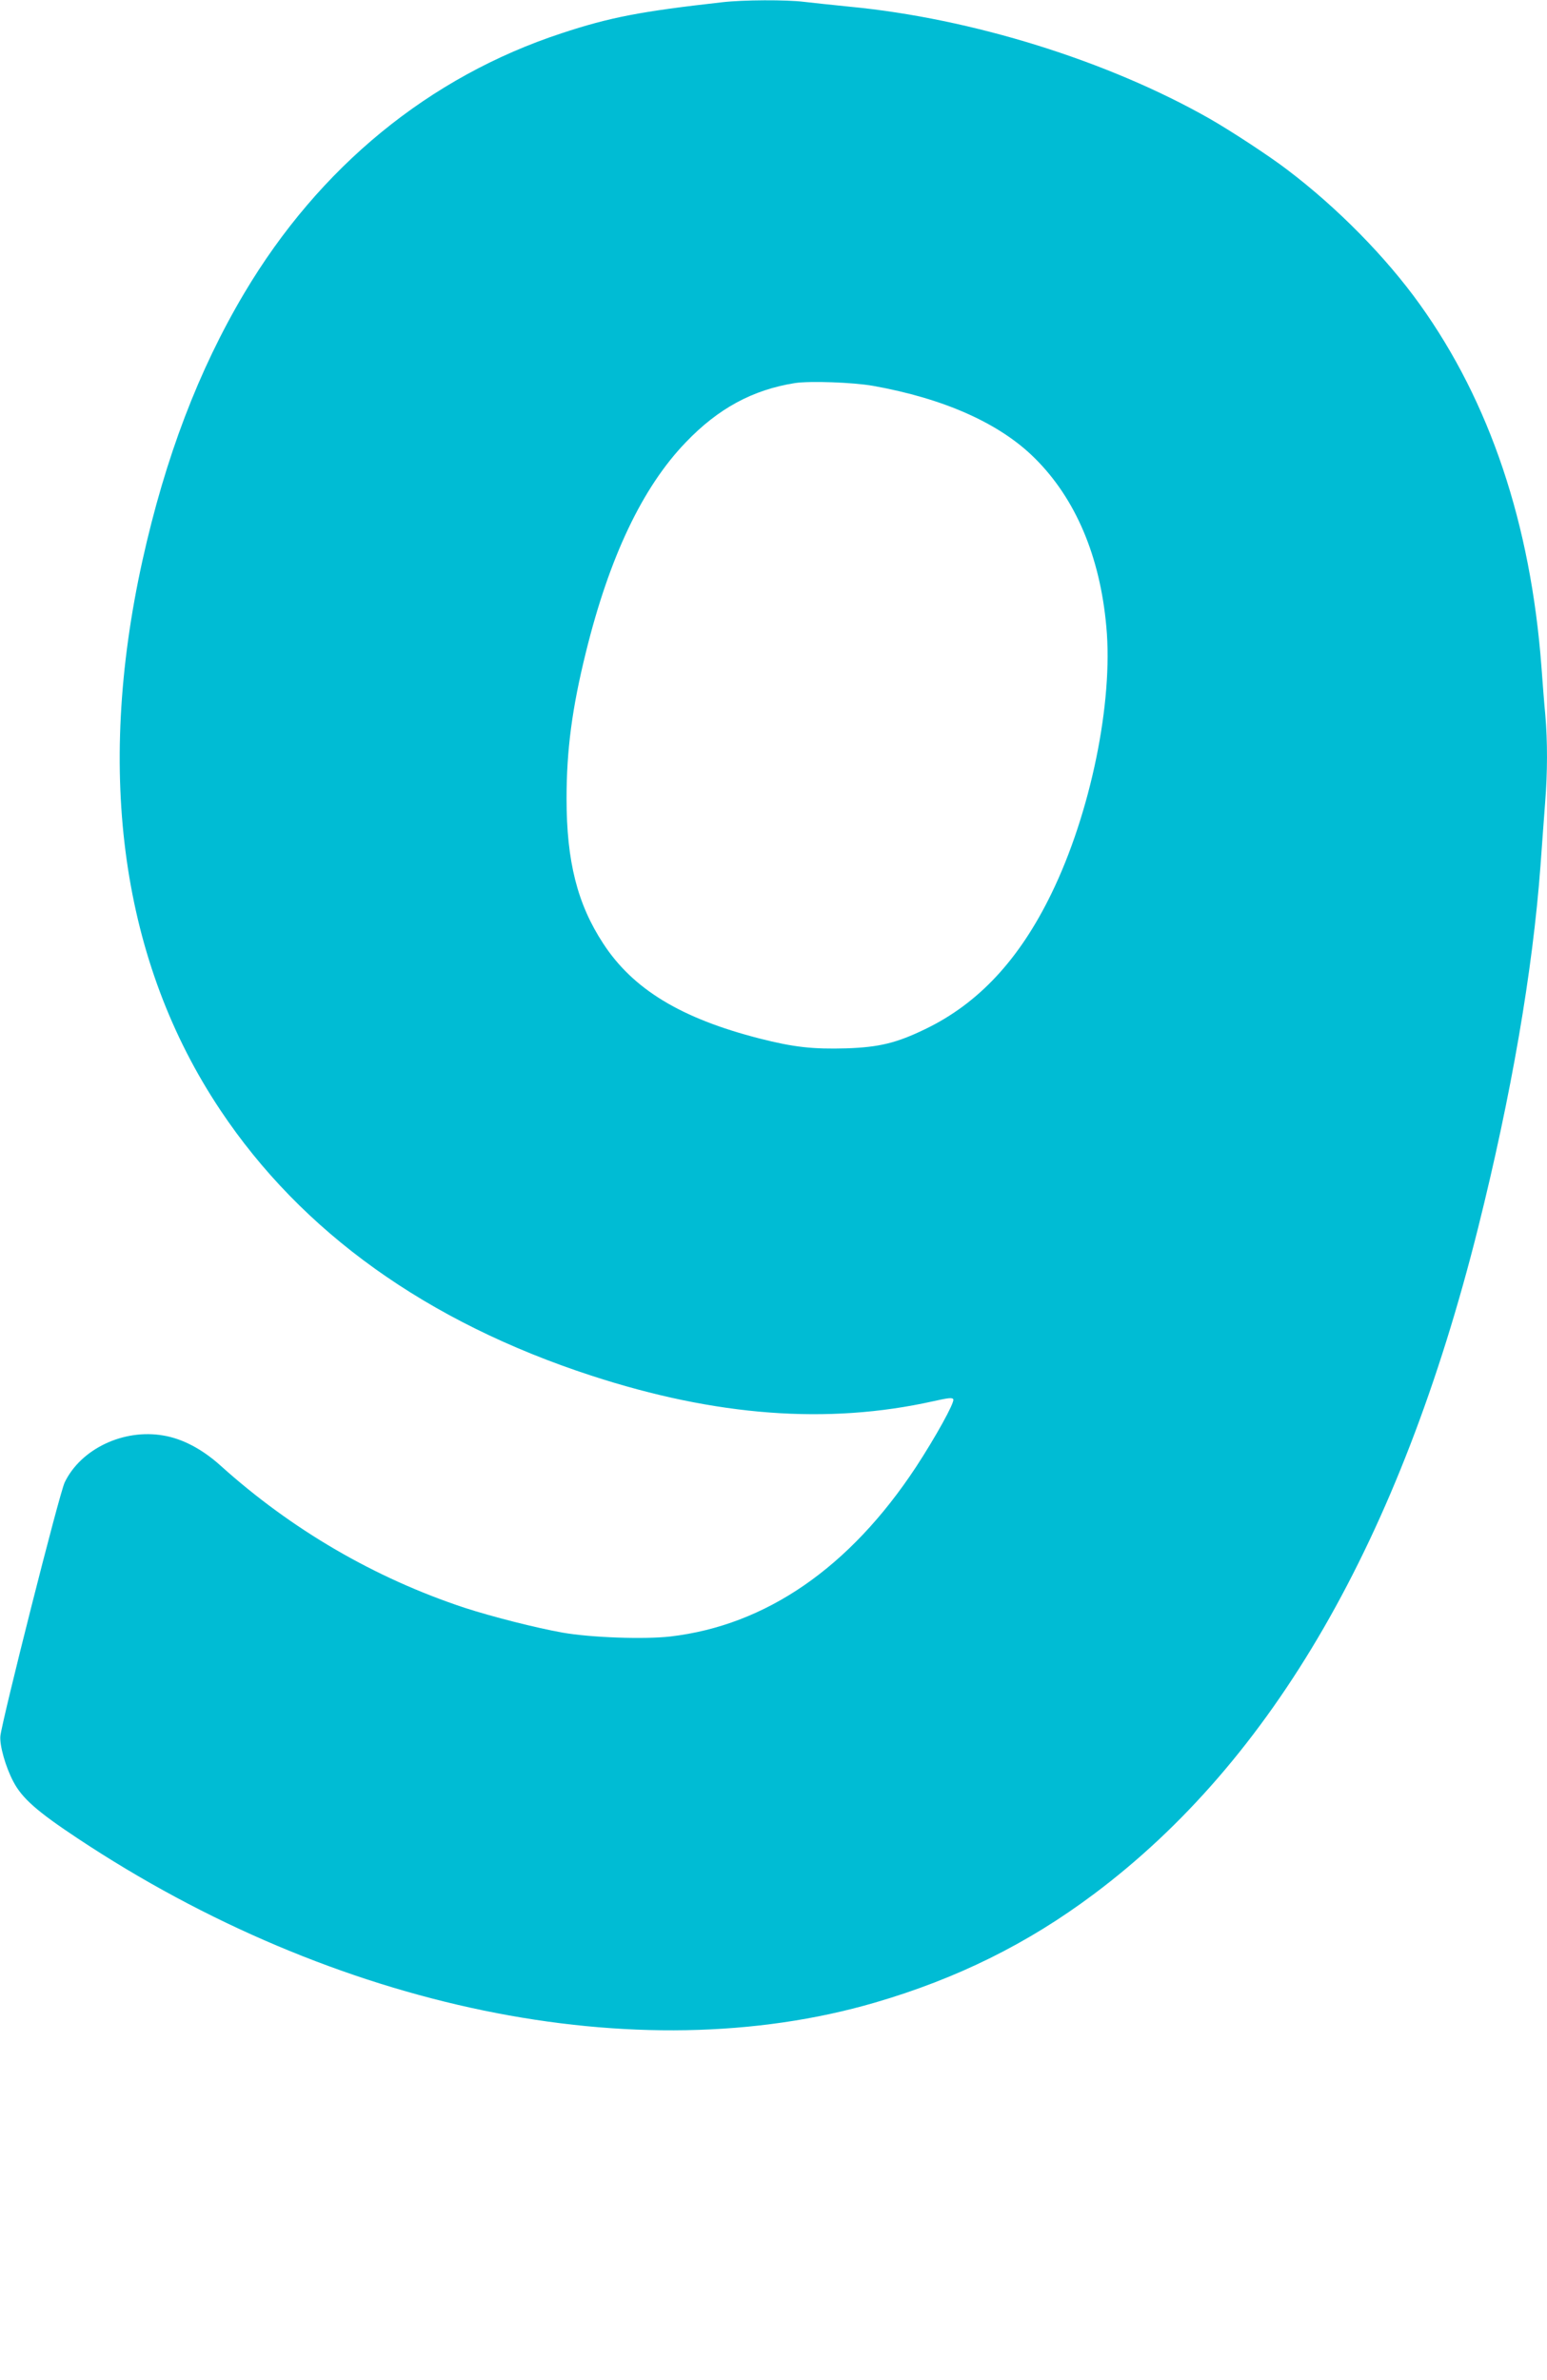 <?xml version="1.0" standalone="no"?>
<!DOCTYPE svg PUBLIC "-//W3C//DTD SVG 20010904//EN"
 "http://www.w3.org/TR/2001/REC-SVG-20010904/DTD/svg10.dtd">
<svg version="1.0" xmlns="http://www.w3.org/2000/svg"
 width="832pt" height="1280pt" viewBox="0 0 832 1280"
 preserveAspectRatio="xMidYMid meet">
<g transform="translate(0,1280) scale(0.1,-0.1)"
fill="#00bcd4" stroke="none">
<path d="M3885 12788 c-438 -49 -605 -81 -865 -167 -712 -234 -1303 -719
-1706 -1397 -246 -414 -425 -884 -548 -1439 -254 -1151 -111 -2161 419 -2955
438 -657 1112 -1140 1995 -1428 671 -219 1272 -264 1838 -138 85 19 105 21
109 10 7 -18 -97 -205 -201 -364 -356 -540 -806 -851 -1321 -911 -140 -16
-428 -6 -580 21 -141 25 -377 85 -525 133 -484 160 -931 420 -1315 766 -98 88
-204 144 -307 161 -214 37 -443 -72 -530 -252 -28 -56 -336 -1276 -346 -1364
-5 -50 28 -167 70 -246 47 -89 126 -159 343 -303 1386 -921 3013 -1257 4290
-885 442 129 822 317 1177 583 964 721 1647 1906 2067 3582 179 716 294 1382
336 1950 8 116 20 269 25 340 13 163 13 327 1 469 -6 61 -15 179 -21 261 -58
768 -277 1422 -654 1948 -182 254 -442 519 -714 725 -94 72 -303 209 -417 274
-547 311 -1277 539 -1935 602 -91 9 -201 21 -245 26 -95 12 -328 11 -440 -2z
m810 -2063 c381 -68 681 -201 870 -389 219 -217 351 -527 385 -906 38 -407
-85 -1004 -295 -1435 -173 -356 -393 -592 -680 -730 -153 -74 -246 -97 -424
-103 -180 -5 -282 6 -466 53 -422 108 -681 265 -841 511 -139 212 -197 442
-197 779 0 263 30 488 104 787 126 512 304 887 537 1129 174 182 360 283 588
319 81 12 310 4 419 -15z"/>
</g>
</svg>

